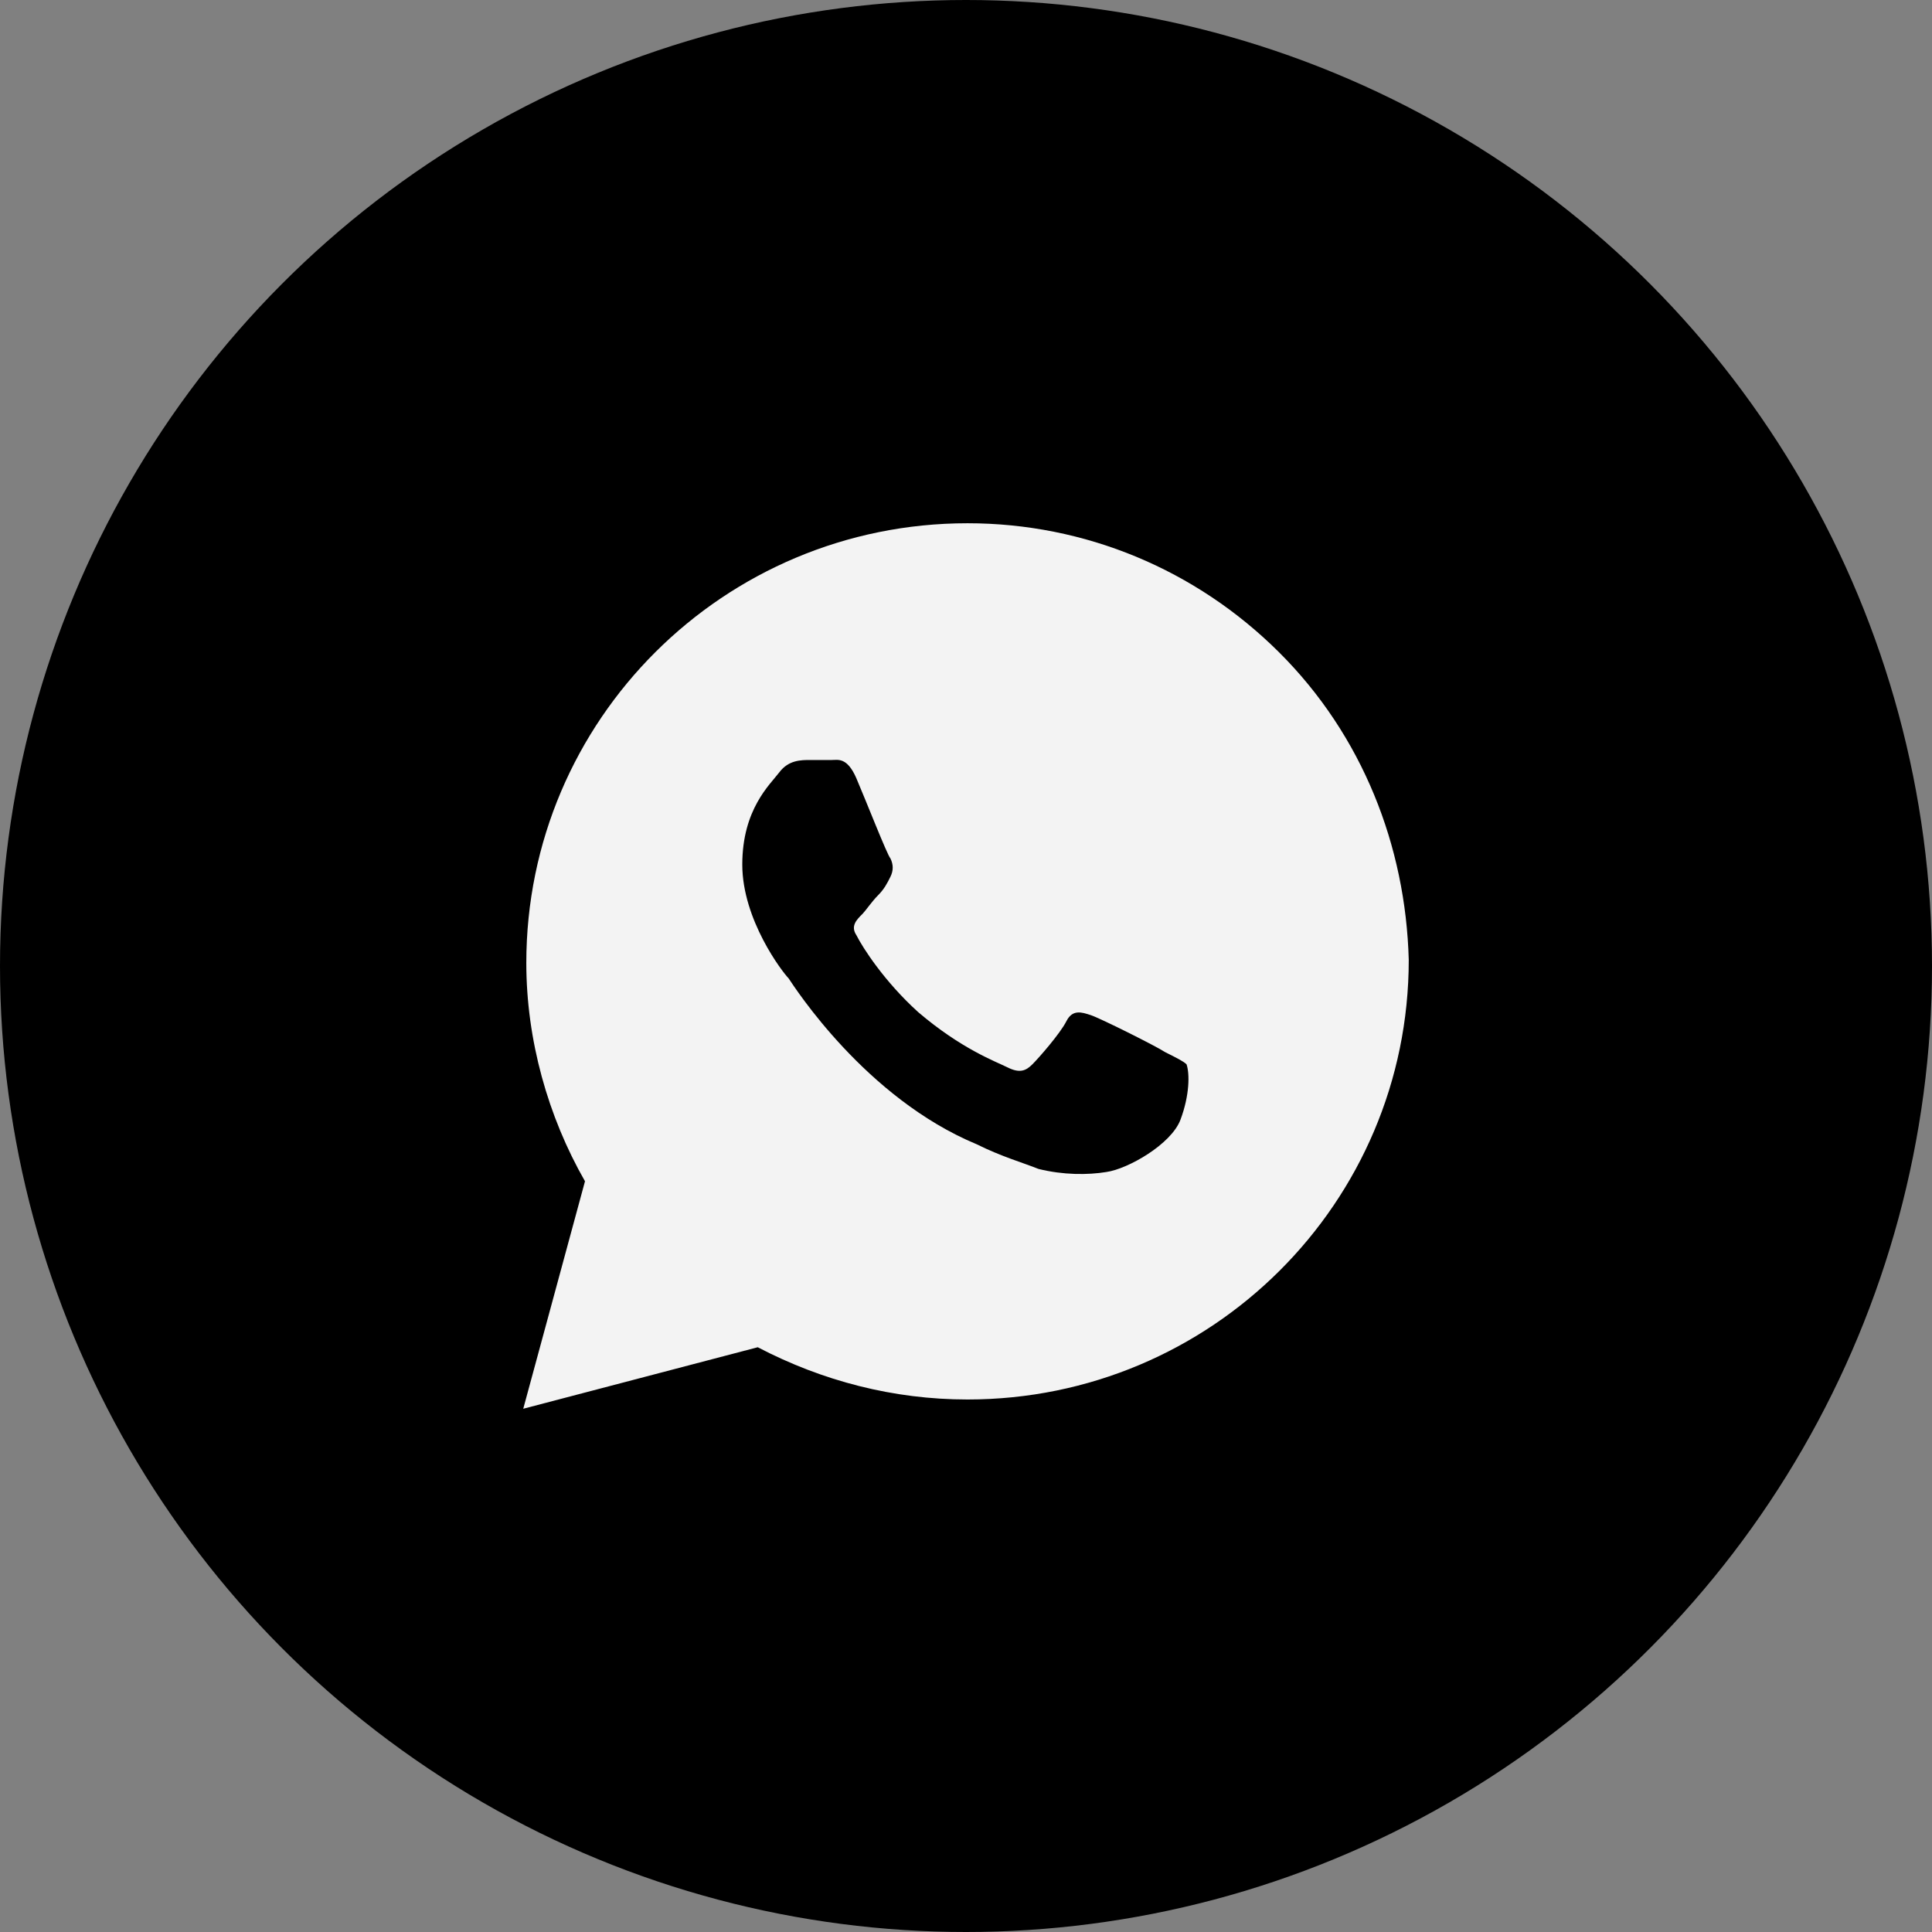 <?xml version="1.0" encoding="UTF-8"?> <svg xmlns="http://www.w3.org/2000/svg" viewBox="0 0 24.00 24.00" data-guides="{&quot;vertical&quot;:[],&quot;horizontal&quot;:[]}"><rect x="0" y="0" width="24.00" height="24.00" fill="#808080" stroke="none"/><ellipse fill="black" cx="12" cy="12" r="12" id="tSvgb473dac966" title="Ellipse 1" fill-opacity="1" stroke="none" stroke-opacity="1" rx="12" ry="12" style="transform: rotate(0deg);"></ellipse><path fill="#F3F3F3" stroke="none" fill-opacity="1" stroke-width="1" stroke-opacity="1" id="tSvg14aea12bc64" title="Path 1" d="M15.89 8.104C14.855 7.073 13.476 6.5 12.019 6.5C8.991 6.5 6.538 8.944 6.538 11.962C6.538 12.917 6.807 13.871 7.267 14.674C7.011 15.616 6.755 16.558 6.5 17.5C7.471 17.245 8.442 16.991 9.413 16.736C10.218 17.156 11.099 17.385 12.019 17.385C15.047 17.385 17.5 14.941 17.5 11.924C17.462 10.51 16.925 9.135 15.89 8.104ZM14.664 13.91C14.549 14.215 14.012 14.521 13.744 14.559C13.514 14.597 13.207 14.597 12.901 14.521C12.709 14.444 12.441 14.368 12.134 14.215C10.754 13.642 9.873 12.267 9.796 12.153C9.72 12.076 9.221 11.427 9.221 10.74C9.221 10.052 9.566 9.746 9.681 9.594C9.796 9.441 9.95 9.441 10.065 9.441C10.141 9.441 10.256 9.441 10.333 9.441C10.409 9.441 10.524 9.403 10.639 9.67C10.754 9.938 11.023 10.625 11.061 10.663C11.099 10.74 11.099 10.816 11.061 10.892C11.023 10.969 10.984 11.045 10.908 11.121C10.831 11.198 10.754 11.312 10.716 11.351C10.639 11.427 10.563 11.504 10.639 11.618C10.716 11.771 10.984 12.191 11.406 12.573C11.943 13.031 12.364 13.184 12.517 13.26C12.671 13.337 12.747 13.299 12.824 13.222C12.901 13.146 13.169 12.84 13.246 12.688C13.322 12.535 13.437 12.573 13.552 12.611C13.667 12.649 14.357 12.993 14.472 13.069C14.625 13.146 14.702 13.184 14.74 13.222C14.779 13.337 14.779 13.604 14.664 13.91Z"></path><defs></defs></svg> 